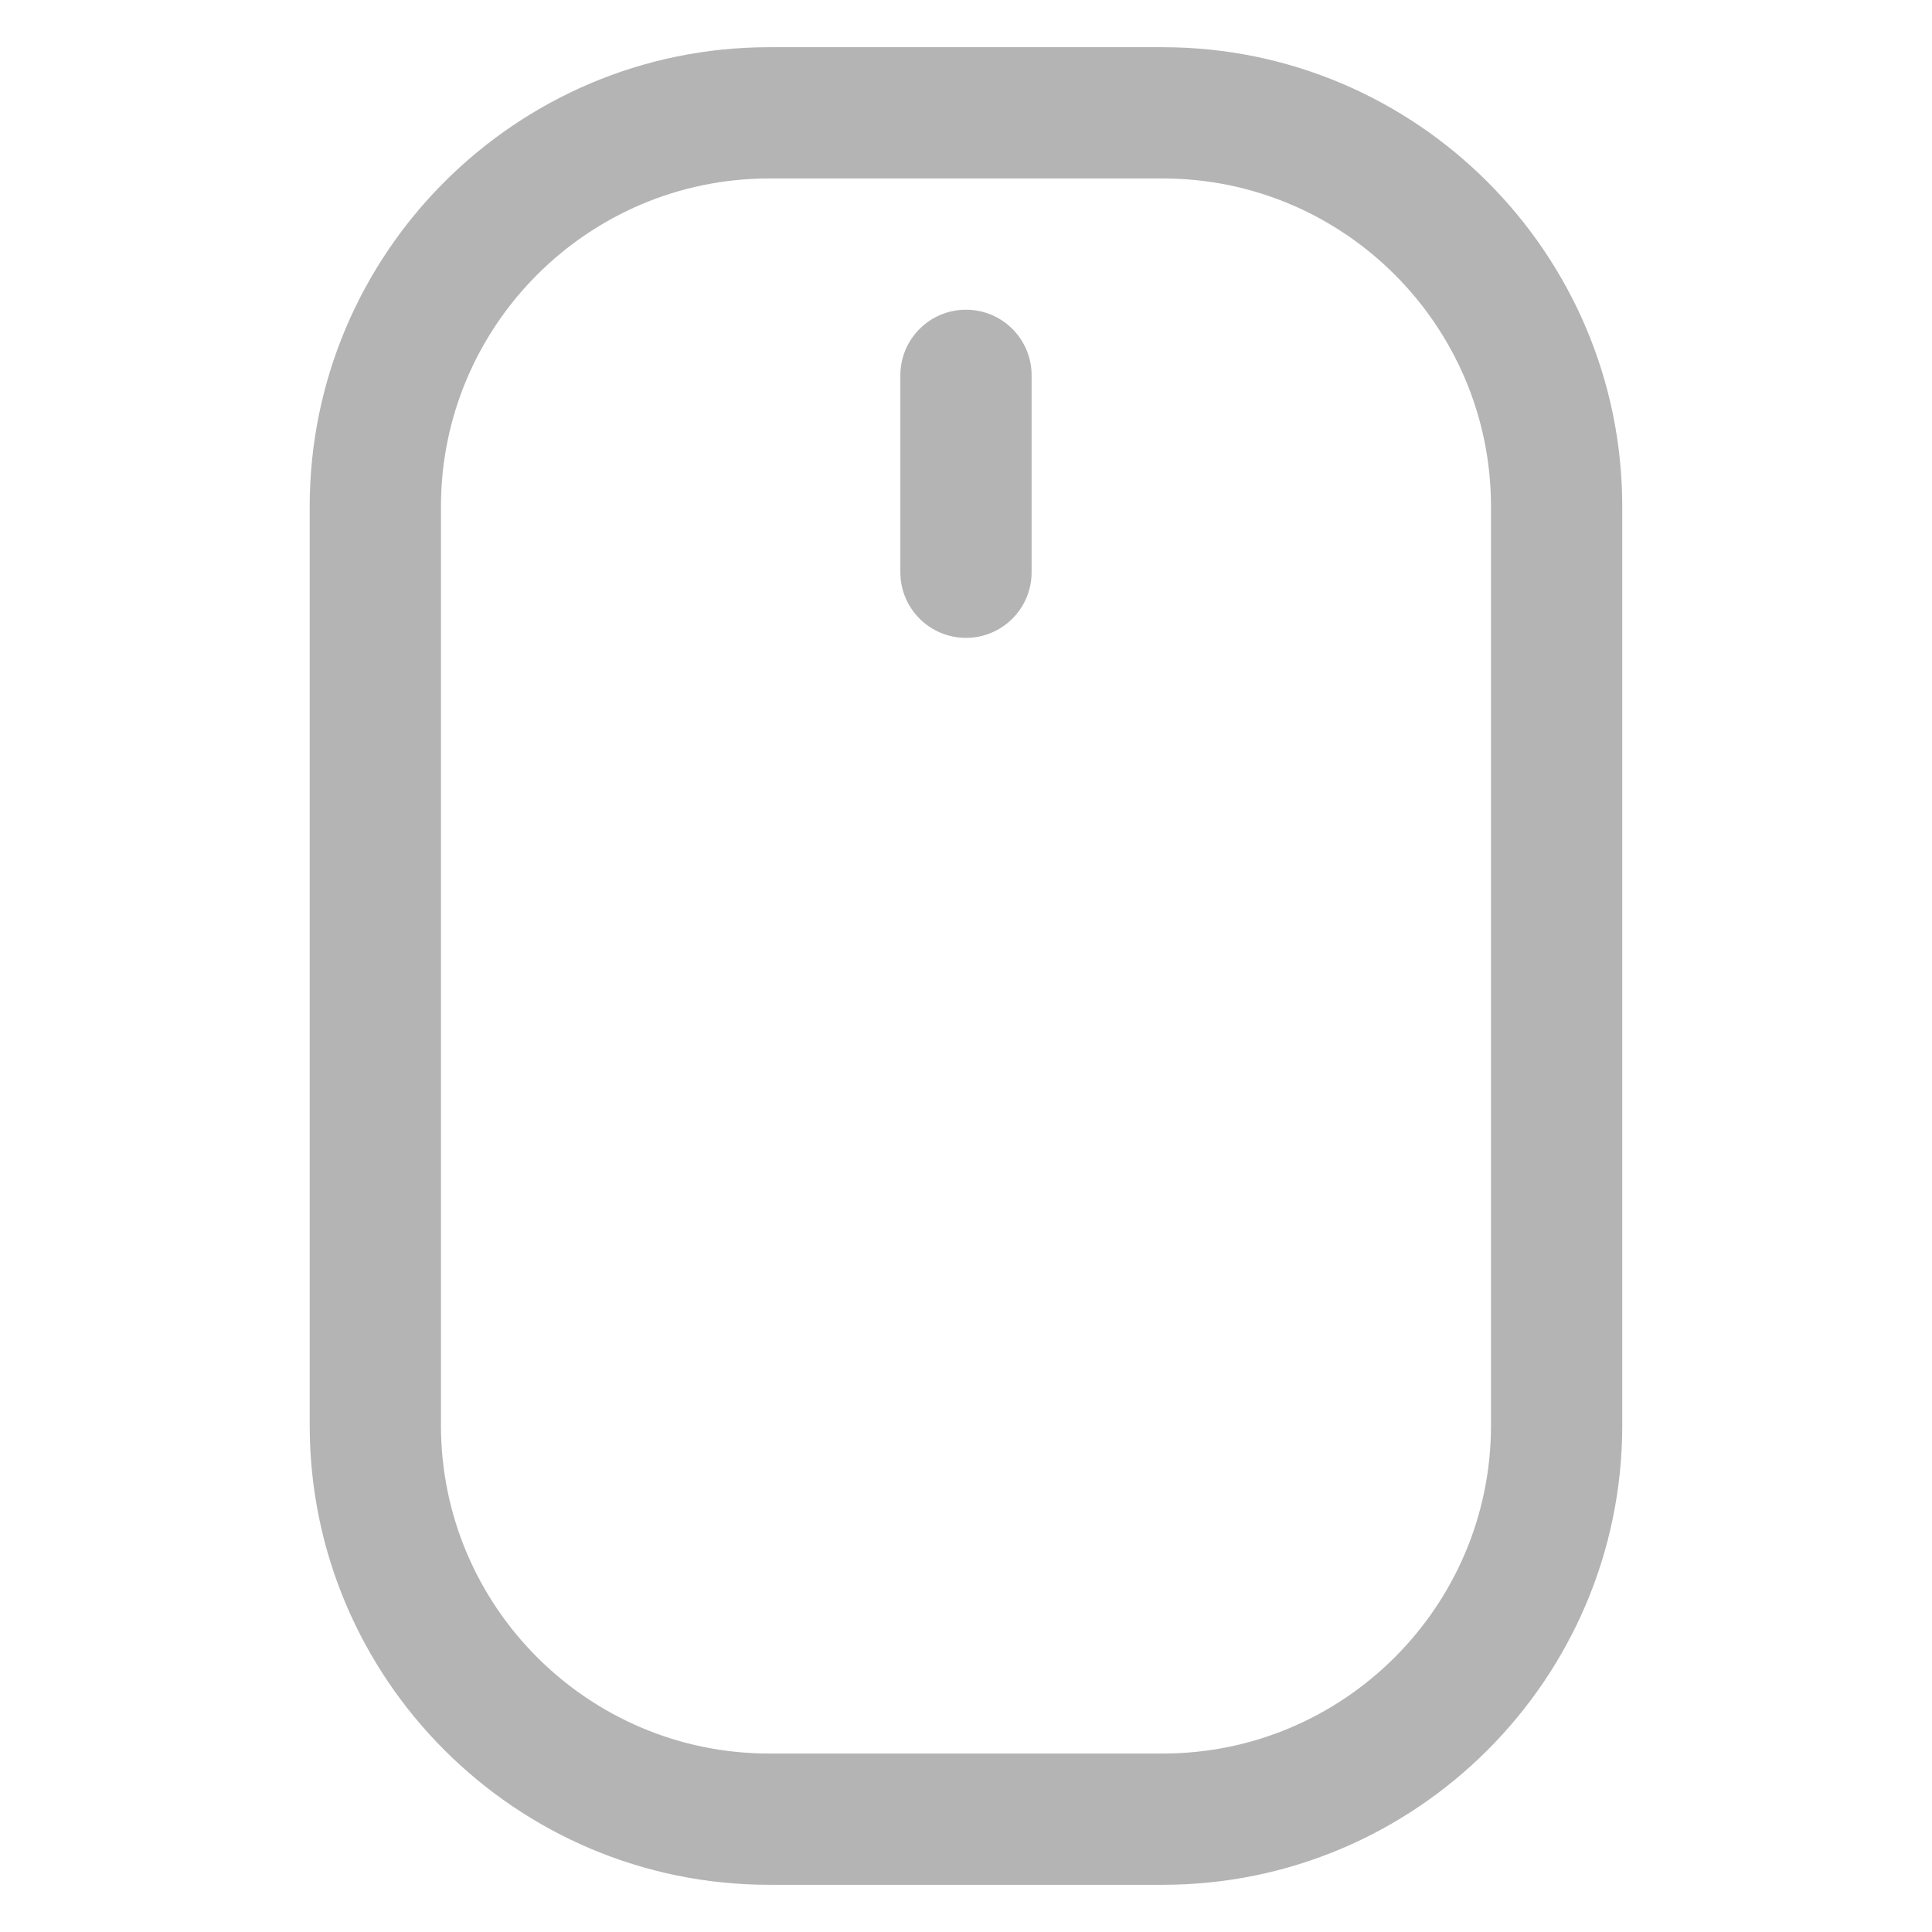 <svg xmlns="http://www.w3.org/2000/svg" xmlns:xlink="http://www.w3.org/1999/xlink" width="500" zoomAndPan="magnify" viewBox="0 0 375 375" height="500" preserveAspectRatio="xMidYMid meet" version="1.0"><defs><clipPath id="5f253e0e43"><path d="M 60.113 9.023 L 315 9.023 L 315 366 L 60.113 366 Z M 60.113 9.023 " clip-rule="nonzero"/></clipPath></defs><g clip-path="url(#5f253e0e43)"><path fill="#b4b4b4" d="M 225.711 365.836 L 149.281 365.836 C 100.109 365.836 60.113 325.824 60.113 276.668 L 60.113 98.332 C 60.113 49.176 100.109 9.164 149.281 9.164 L 225.711 9.164 C 274.879 9.164 314.879 49.176 314.879 98.332 L 314.879 276.668 C 314.879 325.824 274.879 365.836 225.711 365.836 Z M 149.281 34.641 C 114.16 34.641 85.59 63.211 85.59 98.332 L 85.59 276.668 C 85.59 311.785 114.16 340.359 149.281 340.359 L 225.711 340.359 C 260.828 340.359 289.402 311.785 289.402 276.668 L 289.402 98.332 C 289.402 63.211 260.828 34.641 225.711 34.641 Z M 149.281 34.641 " fill-opacity="1" fill-rule="nonzero"/></g><path fill="#b4b4b4" d="M 187.496 60.117 C 180.465 60.117 174.758 65.809 174.758 72.855 L 174.758 111.07 C 174.758 118.113 180.465 123.809 187.496 123.809 C 194.527 123.809 200.234 118.113 200.234 111.07 L 200.234 72.855 C 200.234 65.809 194.527 60.117 187.496 60.117 Z M 187.496 60.117 " fill-opacity="1" fill-rule="nonzero"/></svg>